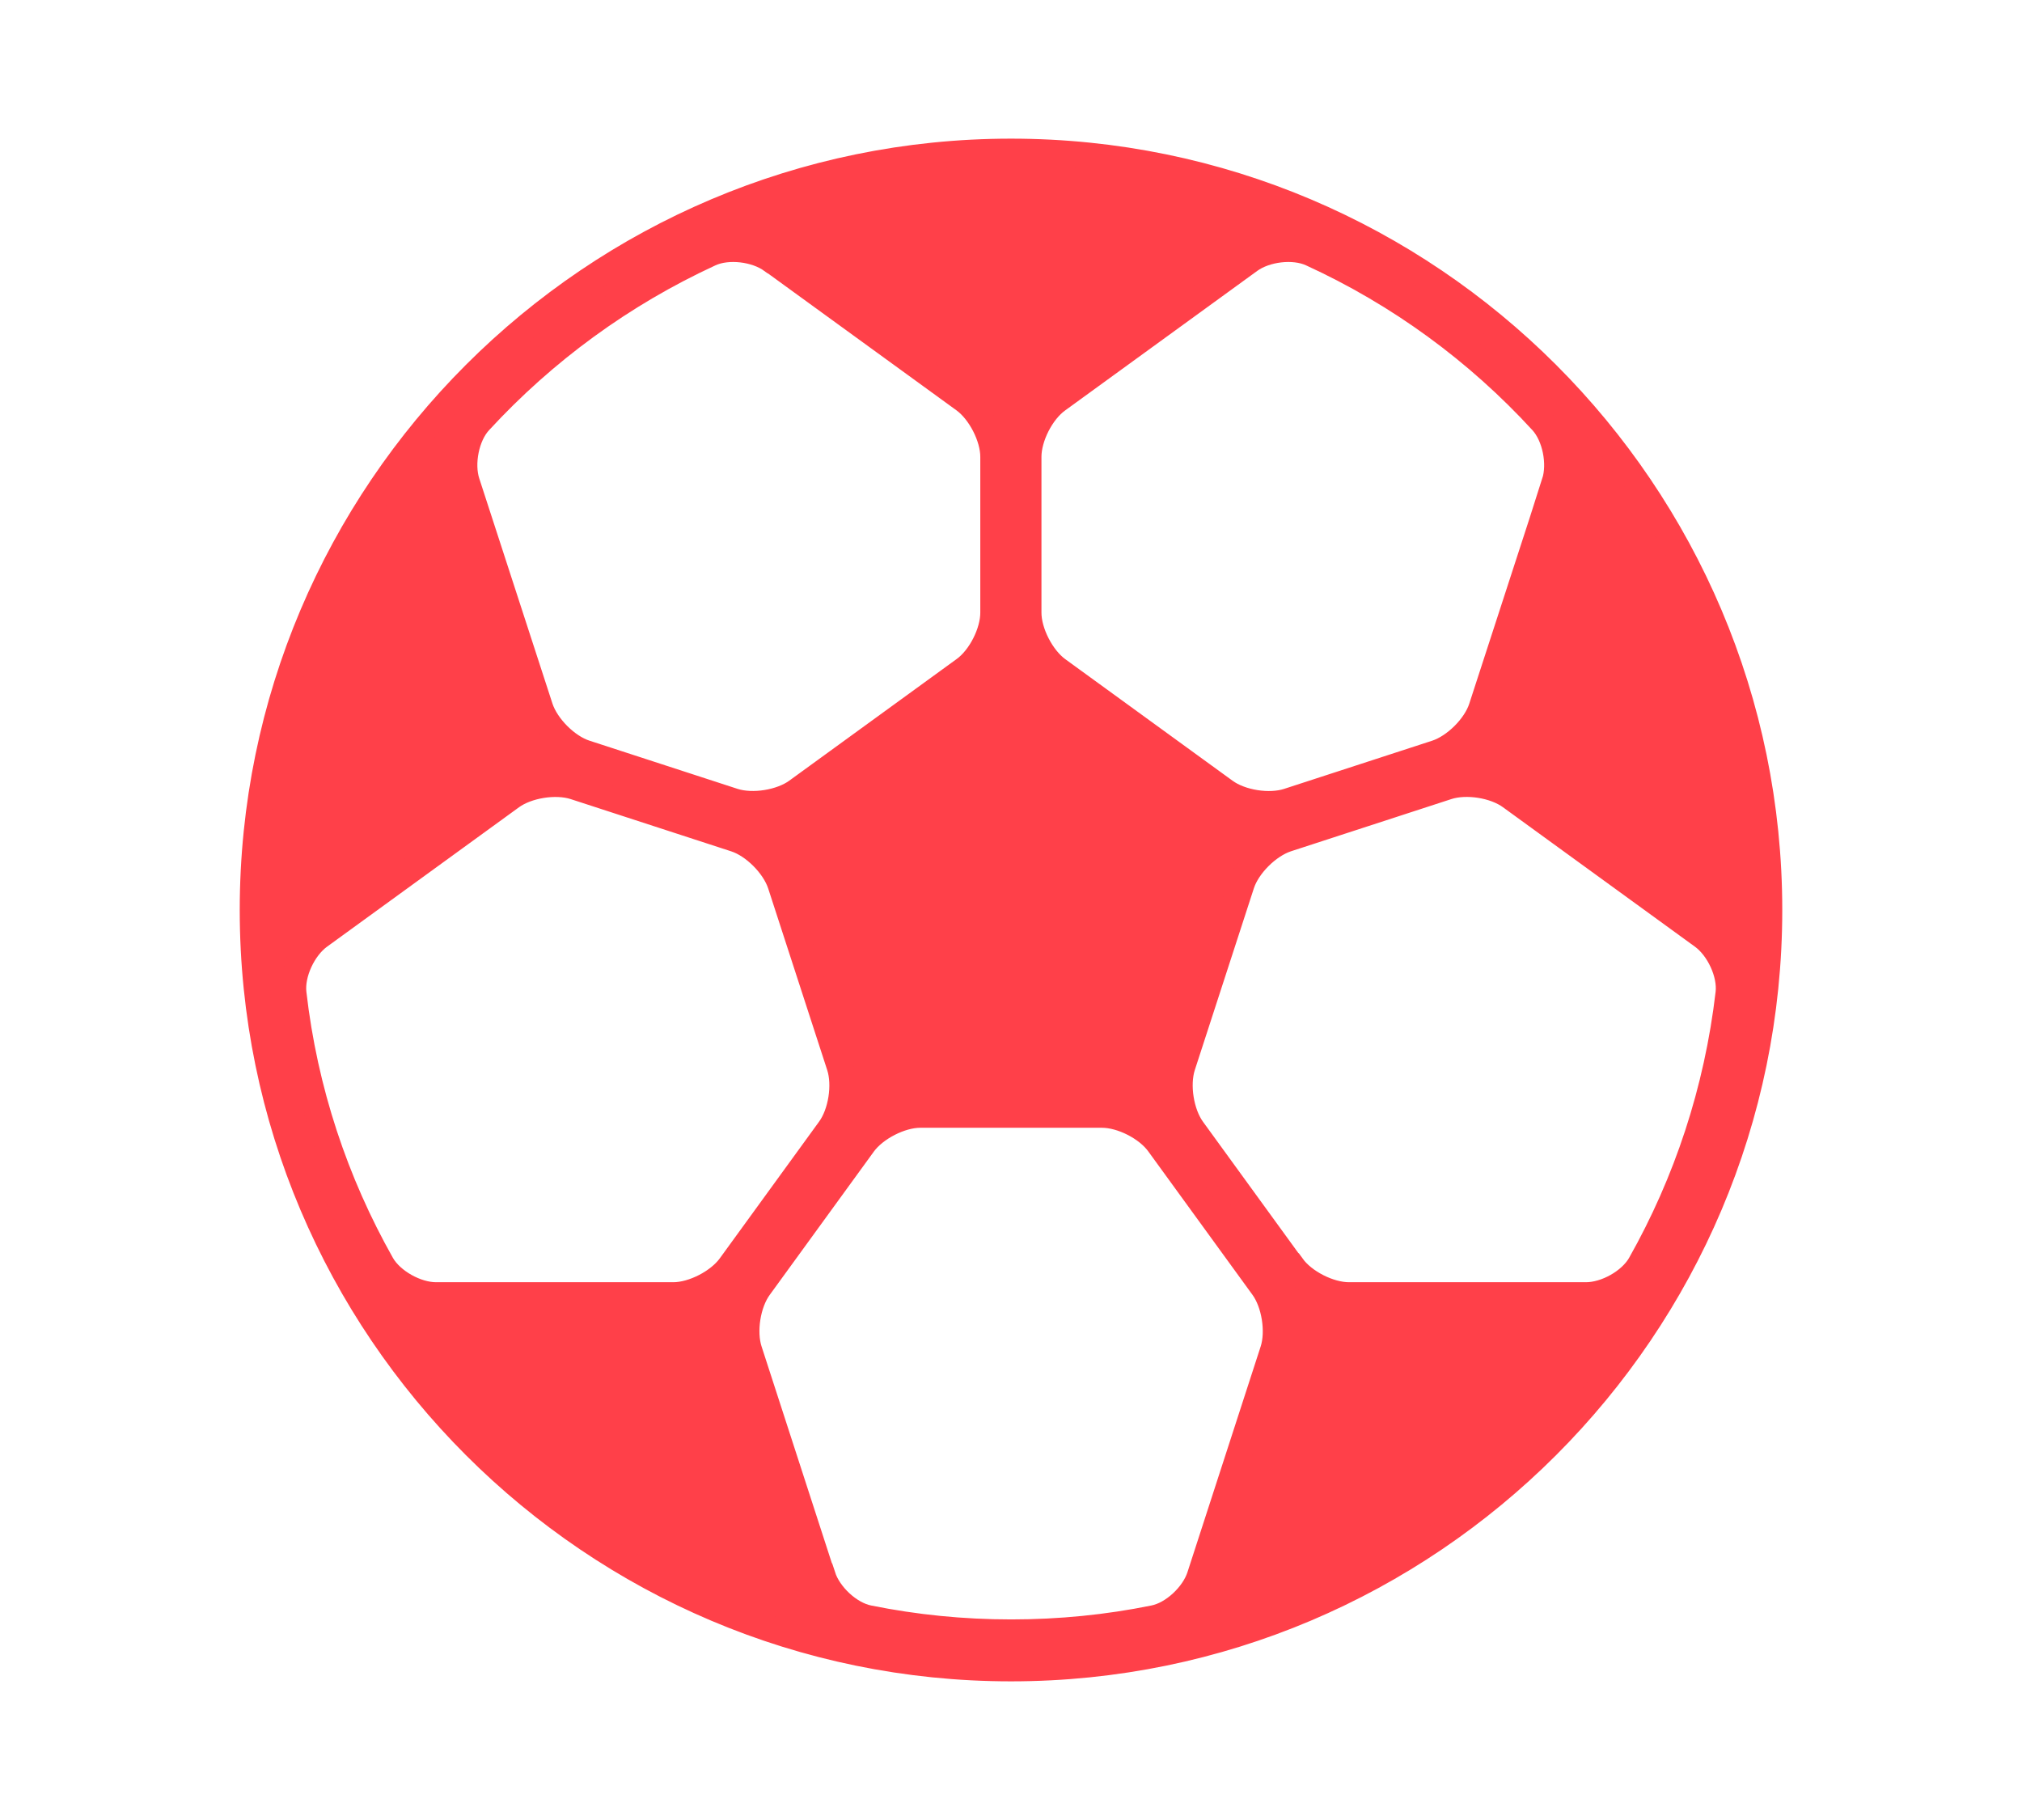 <?xml version="1.0" encoding="UTF-8"?>
<svg id="_レイヤー_2" data-name="レイヤー 2" xmlns="http://www.w3.org/2000/svg" width="80" height="72" viewBox="0 0 80 72">
  <defs>
    <style>
      .cls-1 {
        fill: none;
      }

      .cls-2 {
        fill: #ff4049;
        stroke: #ff4049;
        stroke-miterlimit: 10;
        stroke-width: 1.03px;
      }
    </style>
  </defs>
  <g id="design">
    <g>
      <path class="cls-2" d="M40,6c-16.54,0-30,13.46-30,30s13.46,30,30,30,30-13.46,30-30S56.54,6,40,6ZM51.11,50.09l-3.93-5.41c-.46-.63-.64-1.75-.4-2.5l2.34-7.2c.24-.74,1.04-1.54,1.79-1.79l6.36-2.07c.74-.24,1.86-.07,2.5.4l7.6,5.52c.63.46,1.11,1.47,1.02,2.25-.45,3.86-1.66,7.49-3.49,10.73-.39.68-1.36,1.22-2.15,1.22h-9.38c-.78,0-1.79-.51-2.25-1.15ZM26.63,51.24h-9.38c-.78,0-1.76-.54-2.15-1.22-1.83-3.24-3.05-6.87-3.49-10.73-.09-.78.39-1.79,1.02-2.25l7.6-5.52c.63-.46,1.75-.64,2.5-.4l6.36,2.07c.74.24,1.54,1.04,1.79,1.79l2.34,7.2c.24.74.07,1.86-.4,2.5l-3.93,5.41c-.46.63-1.47,1.15-2.25,1.15ZM61.52,19.08l-2.9,8.92c-.24.74-1.04,1.54-1.79,1.79l-5.87,1.91c-.74.24-1.86.07-2.5-.4l-6.62-4.81c-.63-.46-1.15-1.47-1.15-2.25v-6.17c0-.78.51-1.79,1.15-2.25l7.6-5.52c.63-.46,1.74-.6,2.45-.27,3.47,1.59,6.57,3.86,9.12,6.64.53.58.74,1.67.5,2.42ZM30.55,10.3l7.6,5.52c.63.46,1.15,1.47,1.15,2.25v6.17c0,.78-.51,1.79-1.15,2.25l-6.62,4.81c-.63.46-1.75.64-2.5.4l-5.87-1.91c-.74-.24-1.54-1.04-1.79-1.79l-2.9-8.92c-.24-.74-.03-1.84.5-2.41,2.56-2.78,5.65-5.04,9.12-6.64.71-.33,1.82-.19,2.45.27ZM32.54,62.36l-2.9-8.94c-.24-.74-.07-1.86.4-2.5l4.12-5.67c.46-.63,1.47-1.15,2.25-1.15h7.19c.78,0,1.79.51,2.25,1.15l4.12,5.67c.46.63.64,1.75.4,2.5l-2.9,8.94c-.24.74-1.05,1.51-1.82,1.66-1.82.37-3.71.56-5.64.56s-3.81-.19-5.64-.56c-.77-.15-1.58-.92-1.82-1.66Z"/>
      <rect class="cls-1" width="80" height="72"/>
    </g>
  </g>
</svg>